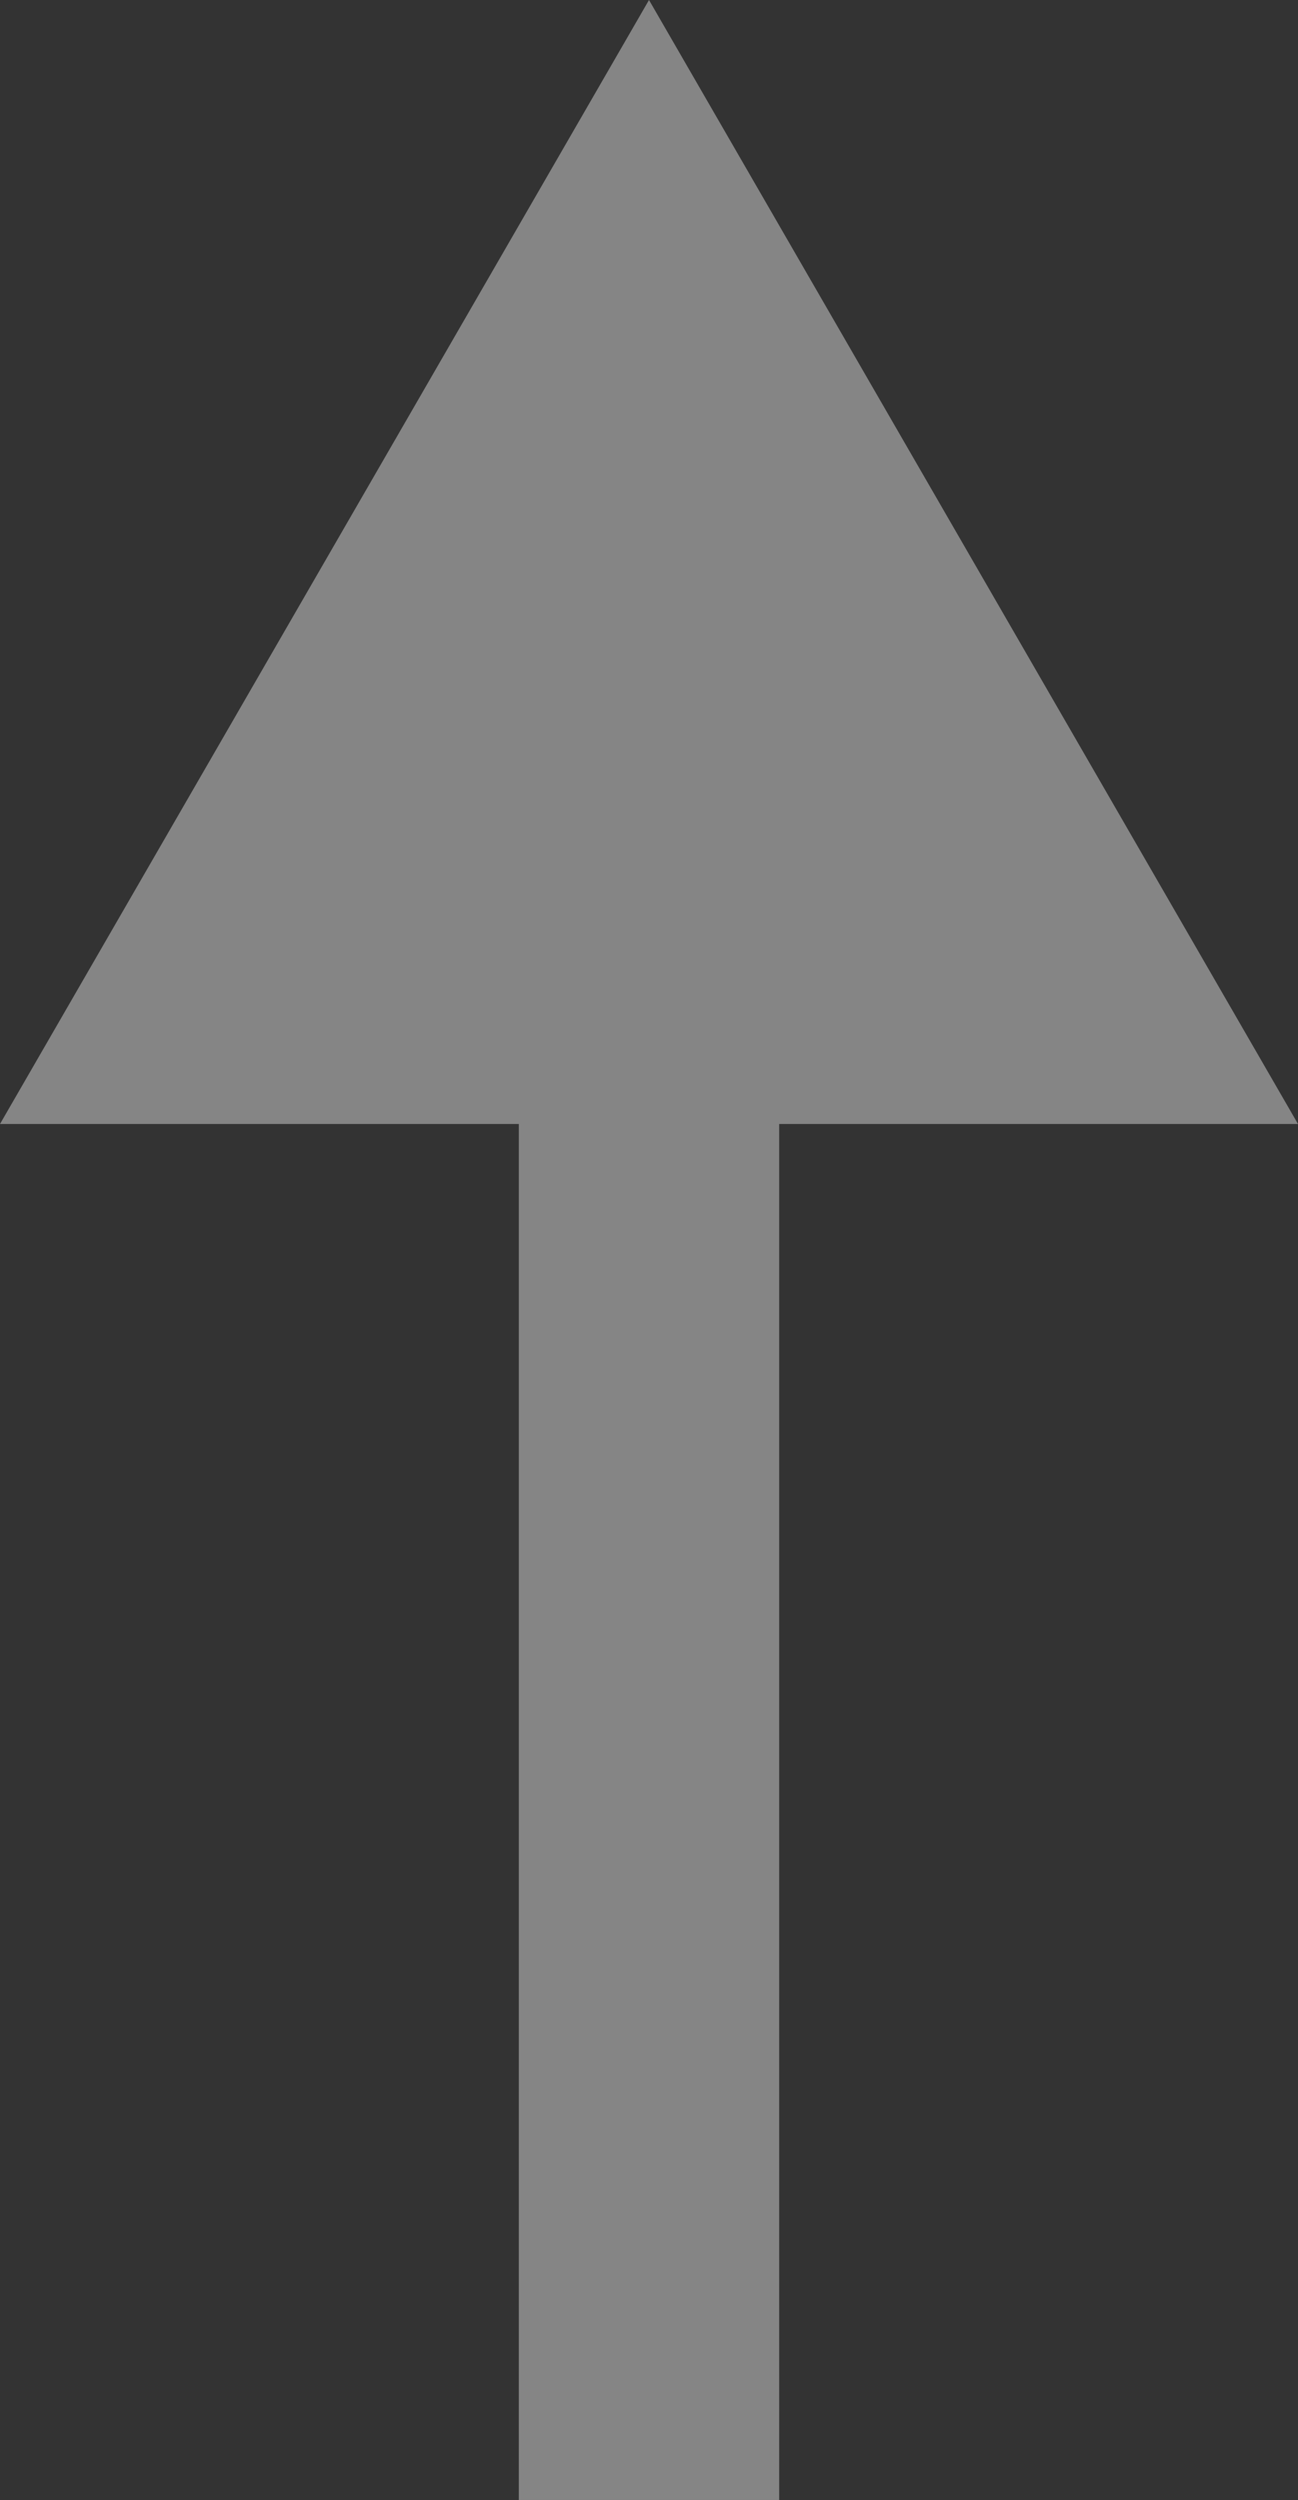 <svg id="Layer_1" data-name="Layer 1" xmlns="http://www.w3.org/2000/svg" viewBox="0 0 9.972 19.206"><rect x="0" y="0" width="9.972" height="19.206" fill="#333333" stroke="none"/><defs><style>.cls-1{opacity:0.4;}.cls-2{fill:none;stroke:#fff;stroke-miterlimit:10;stroke-width:2px;}.cls-3{fill:#fff;}</style></defs><g class="cls-1"><line class="cls-2" x1="4.986" y1="19.206" x2="4.986" y2="7.176"/><polygon class="cls-3" points="9.972 8.635 4.986 0 0 8.635 9.972 8.635"/></g></svg>